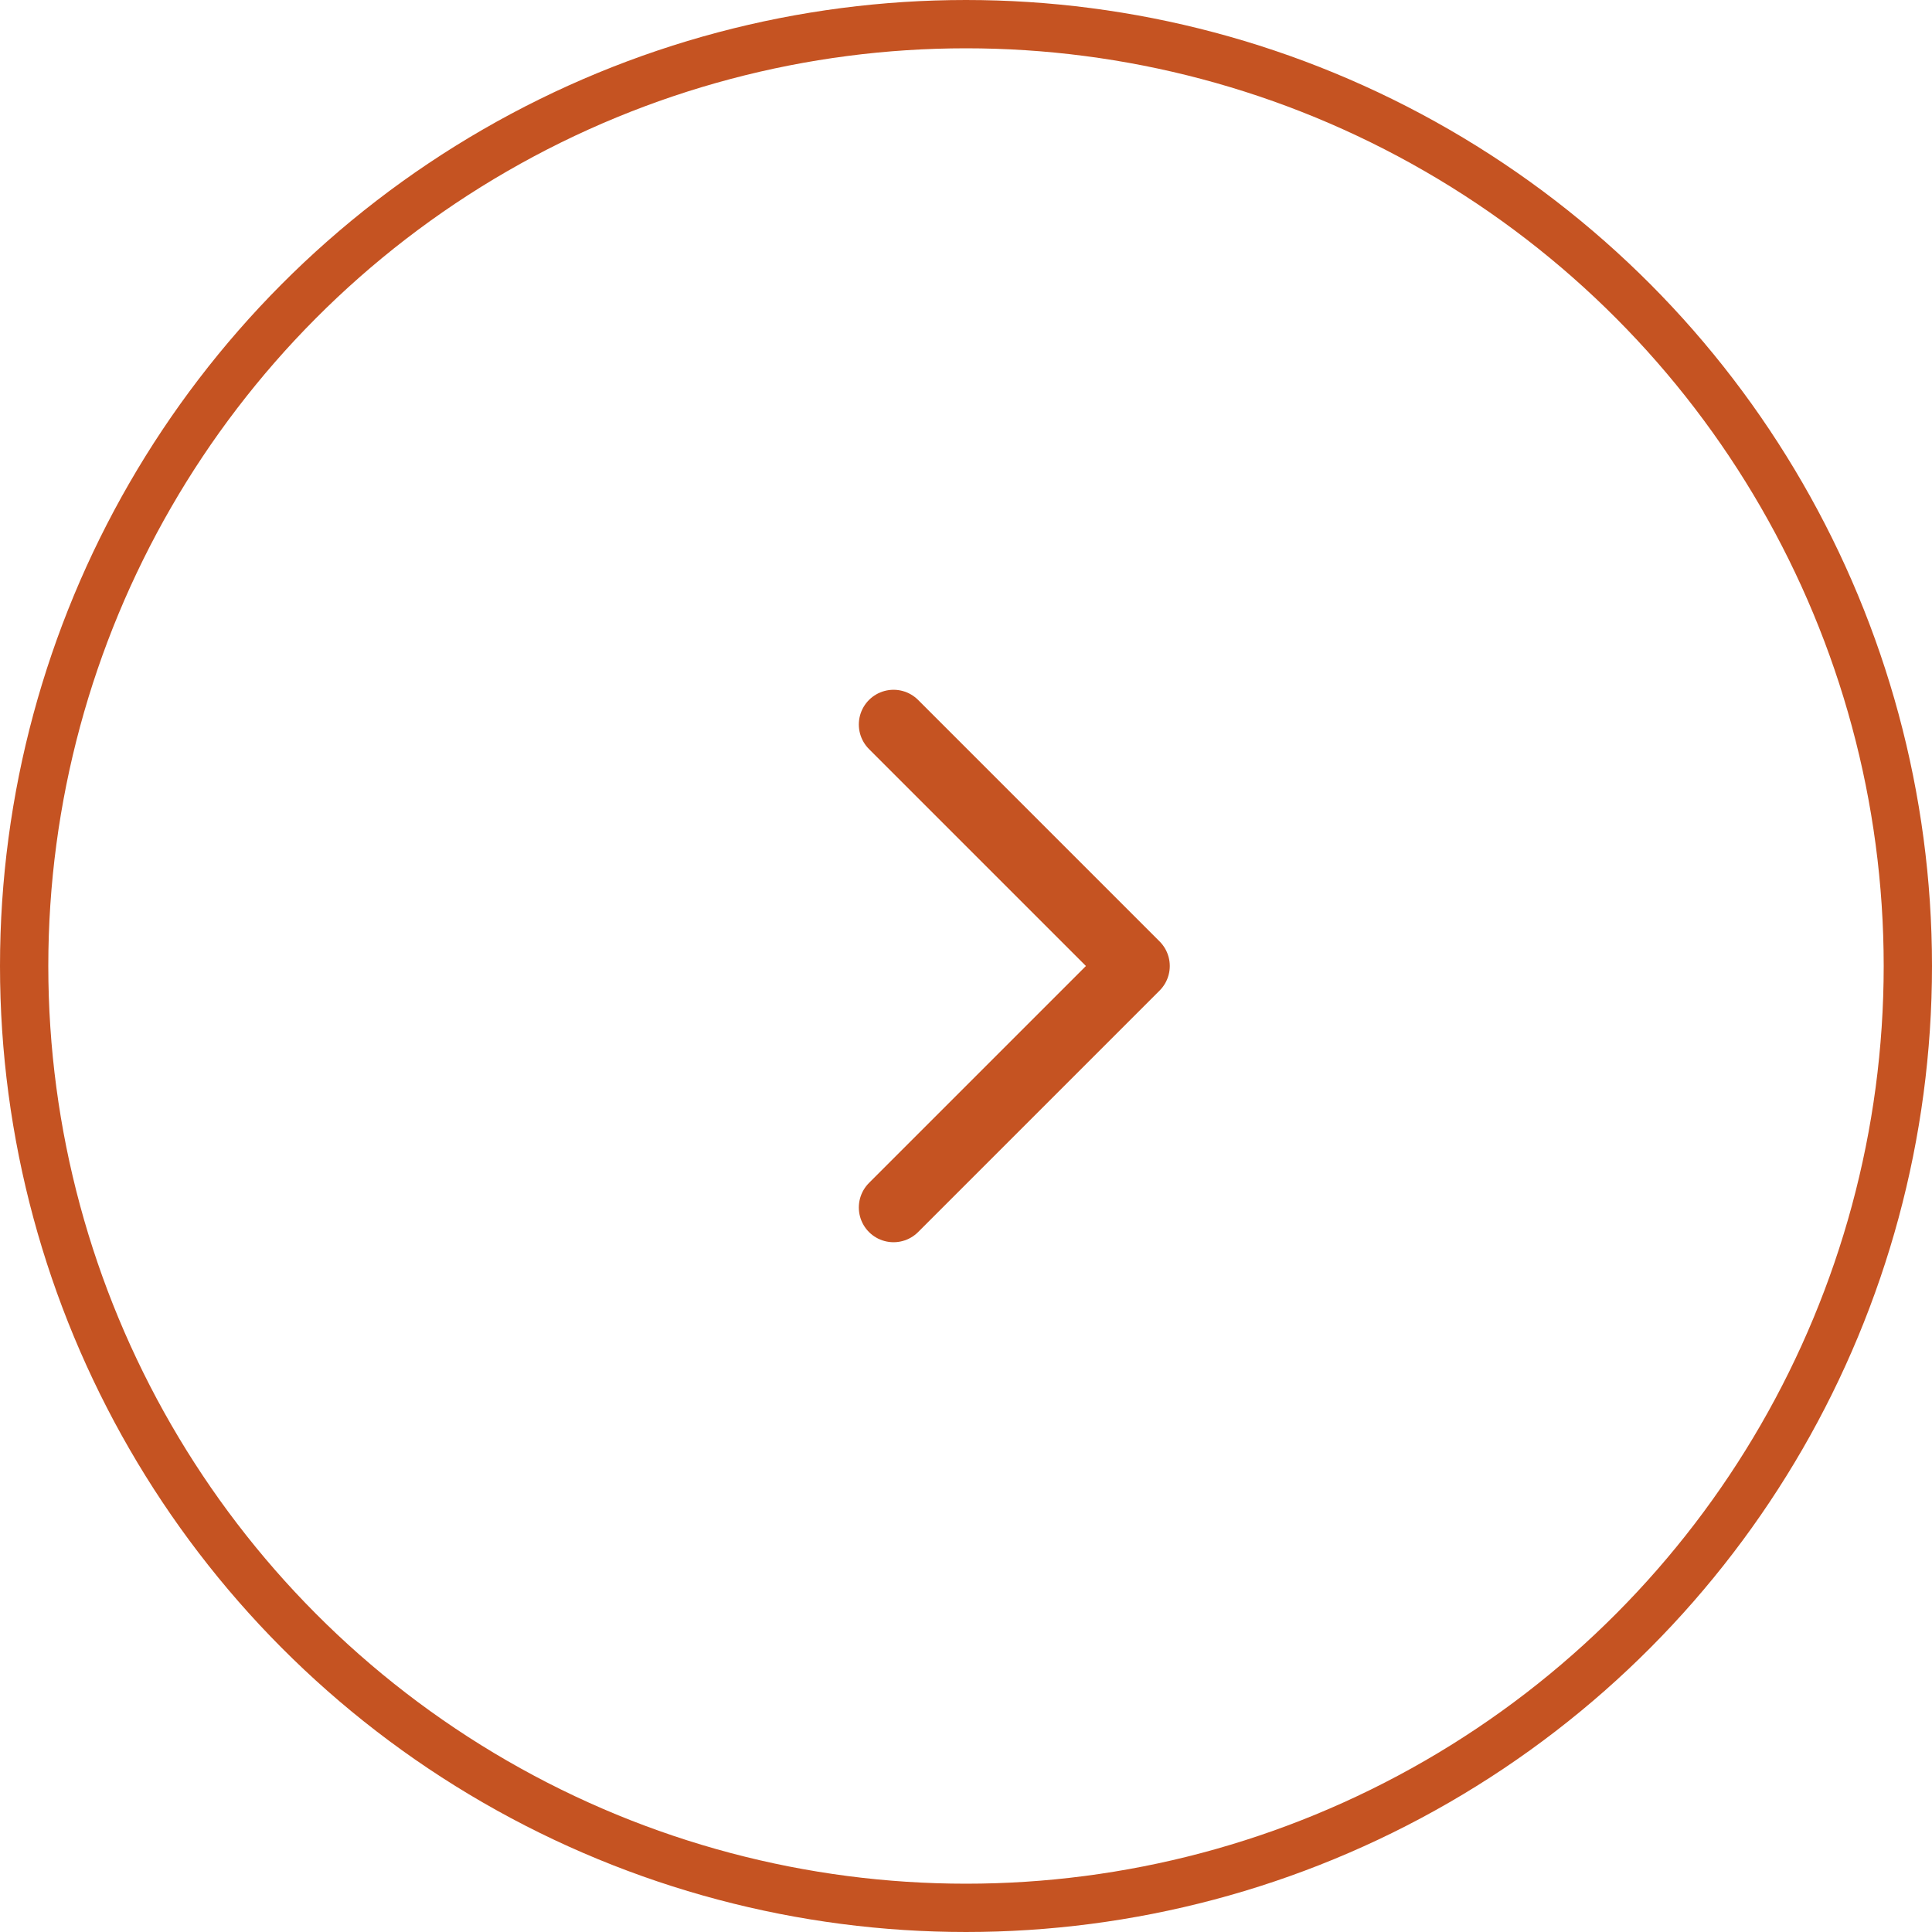 <svg width="40" height="40" viewBox="0 0 40 40" fill="none" xmlns="http://www.w3.org/2000/svg">
<circle r="19.5" transform="matrix(-1 0 0 1 20 20)" stroke="#C55322"/>
<g clip-path="url(#clip0_317_32074)">
<path d="M18.5 25L23.5 20L18.5 15" stroke="#C55322" stroke-width="1.438" stroke-linecap="round" stroke-linejoin="round"/>
</g>
<defs>
<clipPath id="clip0_317_32074">
<rect width="20" height="20" fill="white" transform="translate(11 30) rotate(-90)"/>
</clipPath>
</defs>
</svg>

